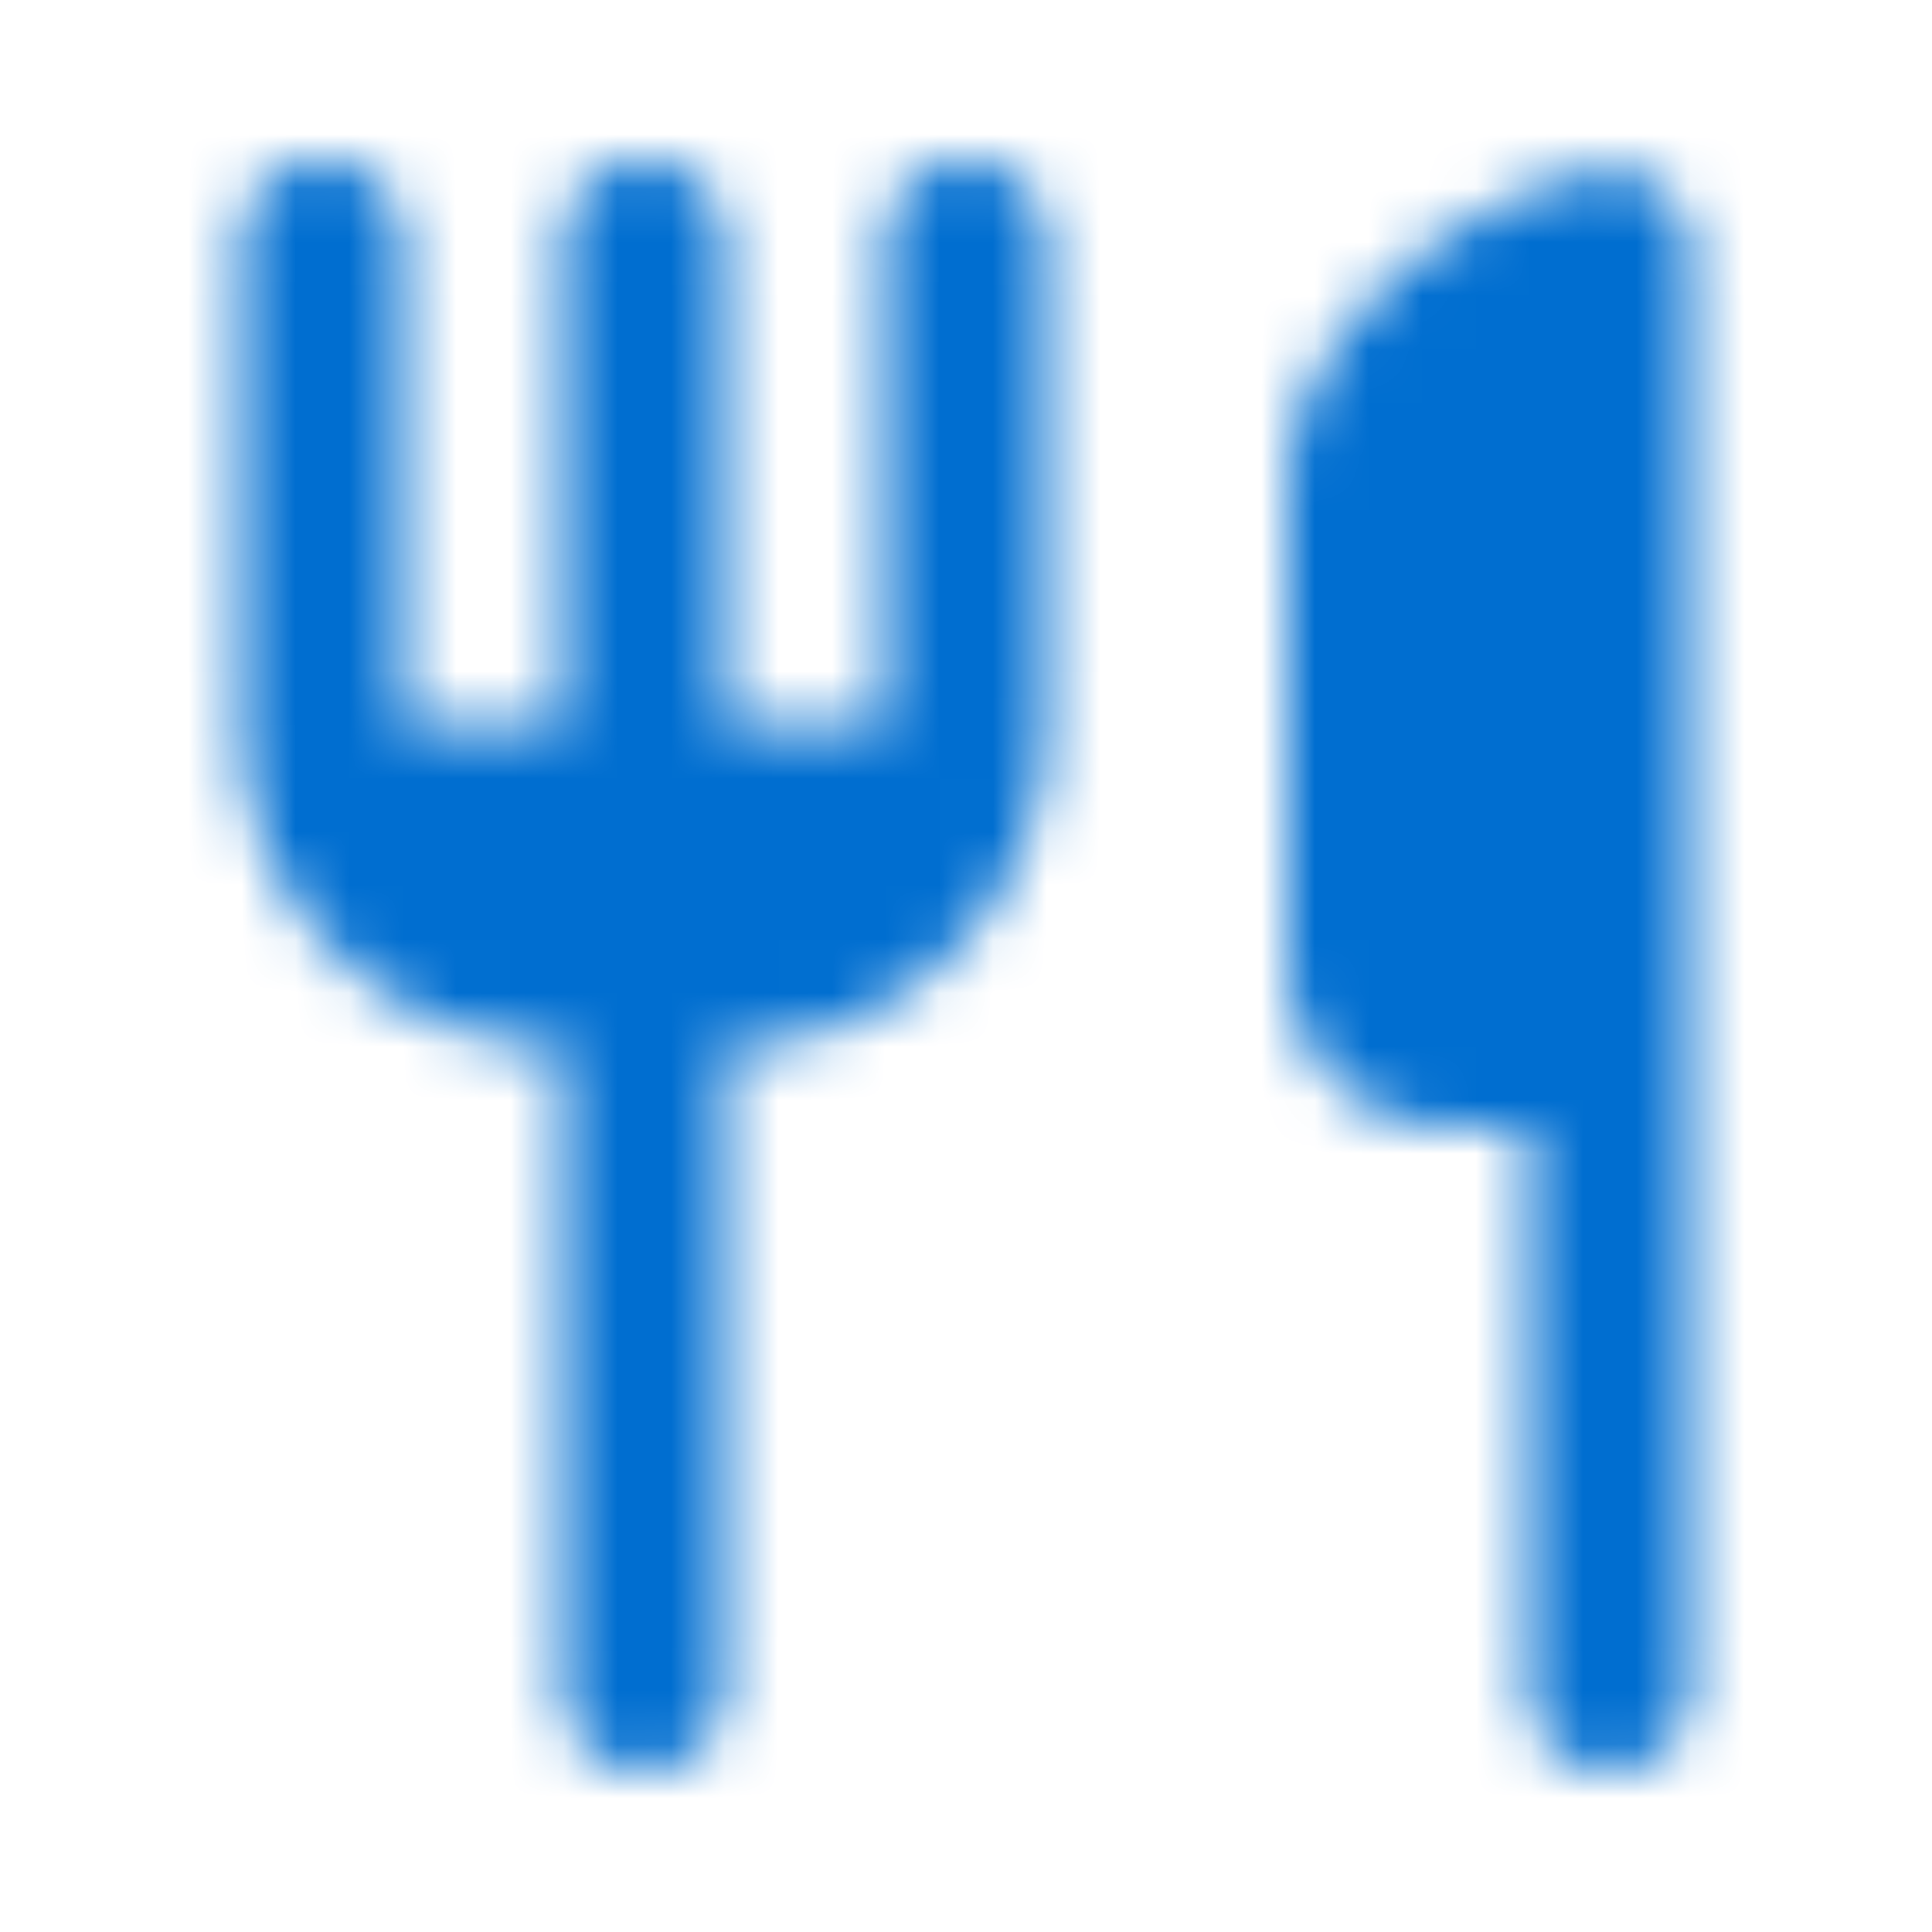 <svg xmlns="http://www.w3.org/2000/svg" width="36" height="36" fill="none" xmlns:v="https://vecta.io/nano"><mask id="A" mask-type="alpha" maskUnits="userSpaceOnUse" x="4" y="3" width="28" height="30"><path fill-rule="evenodd" d="M13.5 13.5h3v-9c0-.825.675-1.5 1.5-1.5s1.5.675 1.5 1.5v9a6 6 0 0 1-6 6v12c0 .825-.675 1.5-1.5 1.5s-1.5-.675-1.5-1.5v-12a6 6 0 0 1-6-6v-9C4.5 3.675 5.175 3 6 3s1.5.675 1.5 1.5v9h3v-9c0-.825.675-1.5 1.5-1.5s1.5.675 1.5 1.5v9zM24 18V9c0-2.235 2.4-4.98 5.64-5.775.945-.225 1.86.495 1.86 1.47V31.5c0 .825-.675 1.5-1.5 1.5s-1.5-.675-1.5-1.5V21H27a3.01 3.01 0 0 1-3-3z" fill="#000"/></mask><g mask="url(#A)"><path fill="#006ed0" d="M0 0h36v36H0z"/></g></svg>